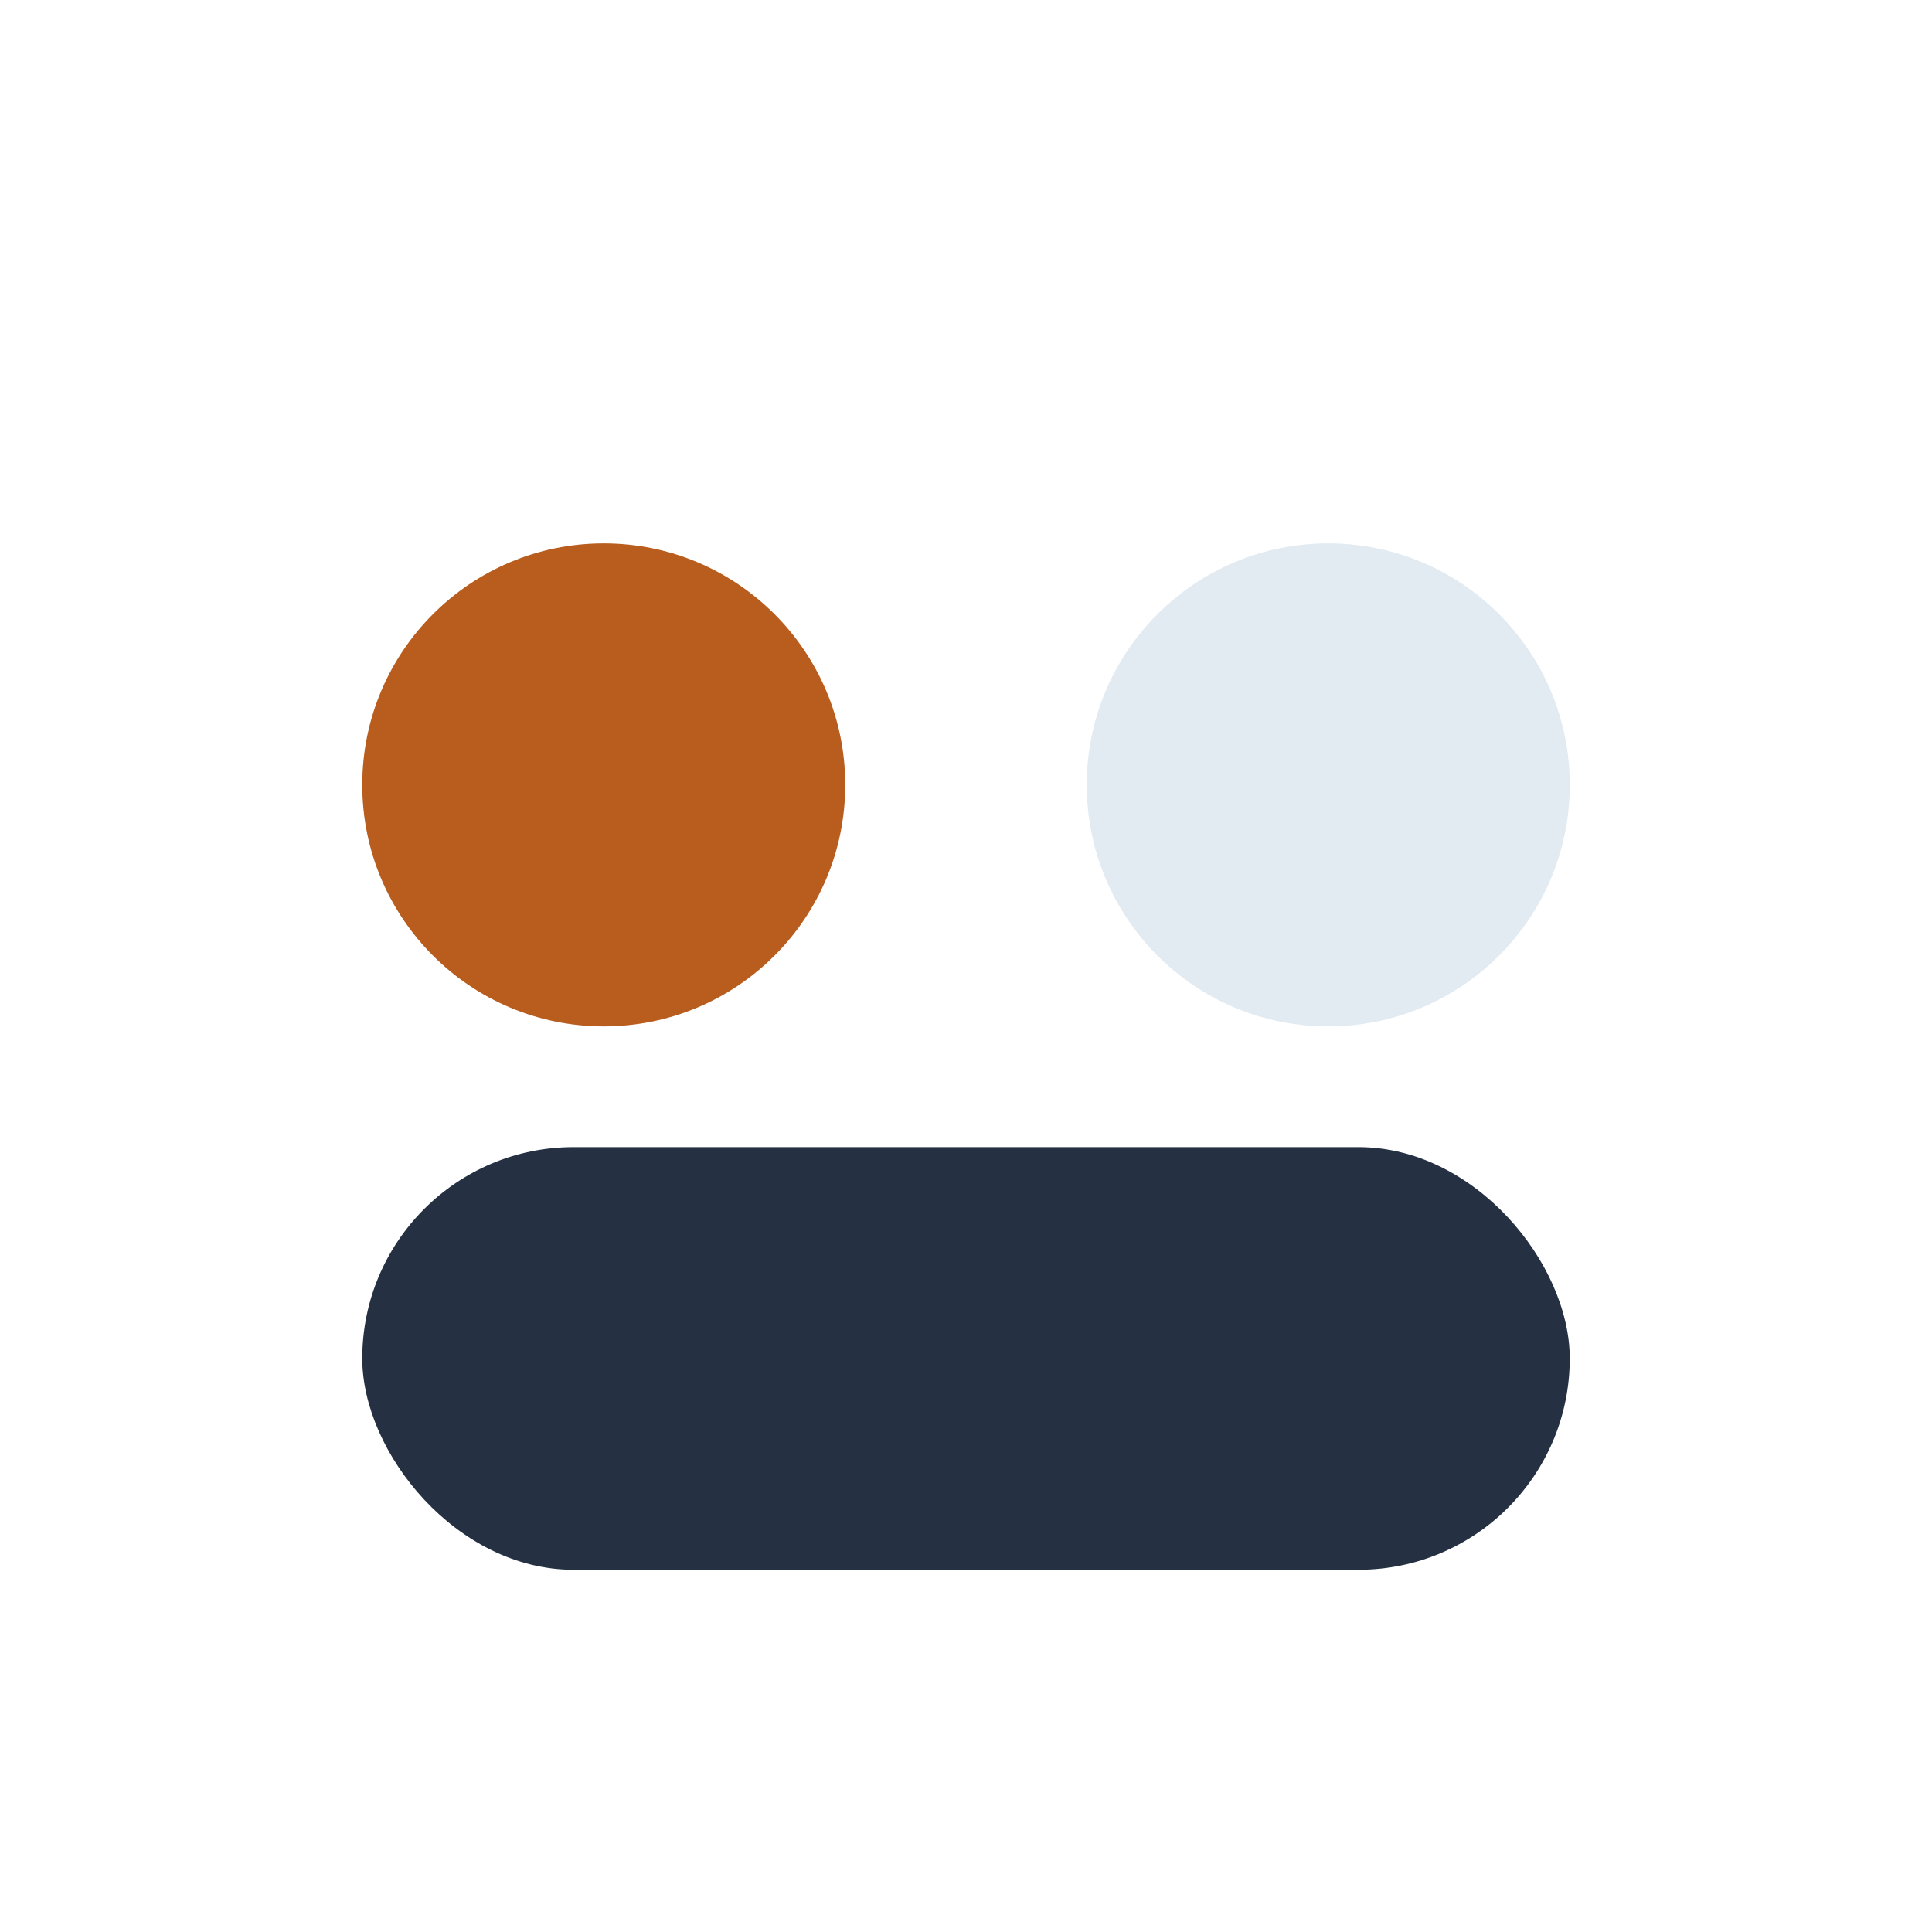 <?xml version="1.0" encoding="UTF-8"?>
<svg xmlns="http://www.w3.org/2000/svg" width="32" height="32" viewBox="0 0 32 32"><circle cx="10" cy="13" r="4" fill="#B95D1E"/><circle cx="22" cy="13" r="4" fill="#E2EAF2"/><rect x="6" y="19" width="20" height="7" rx="3.5" fill="#253143"/></svg>
